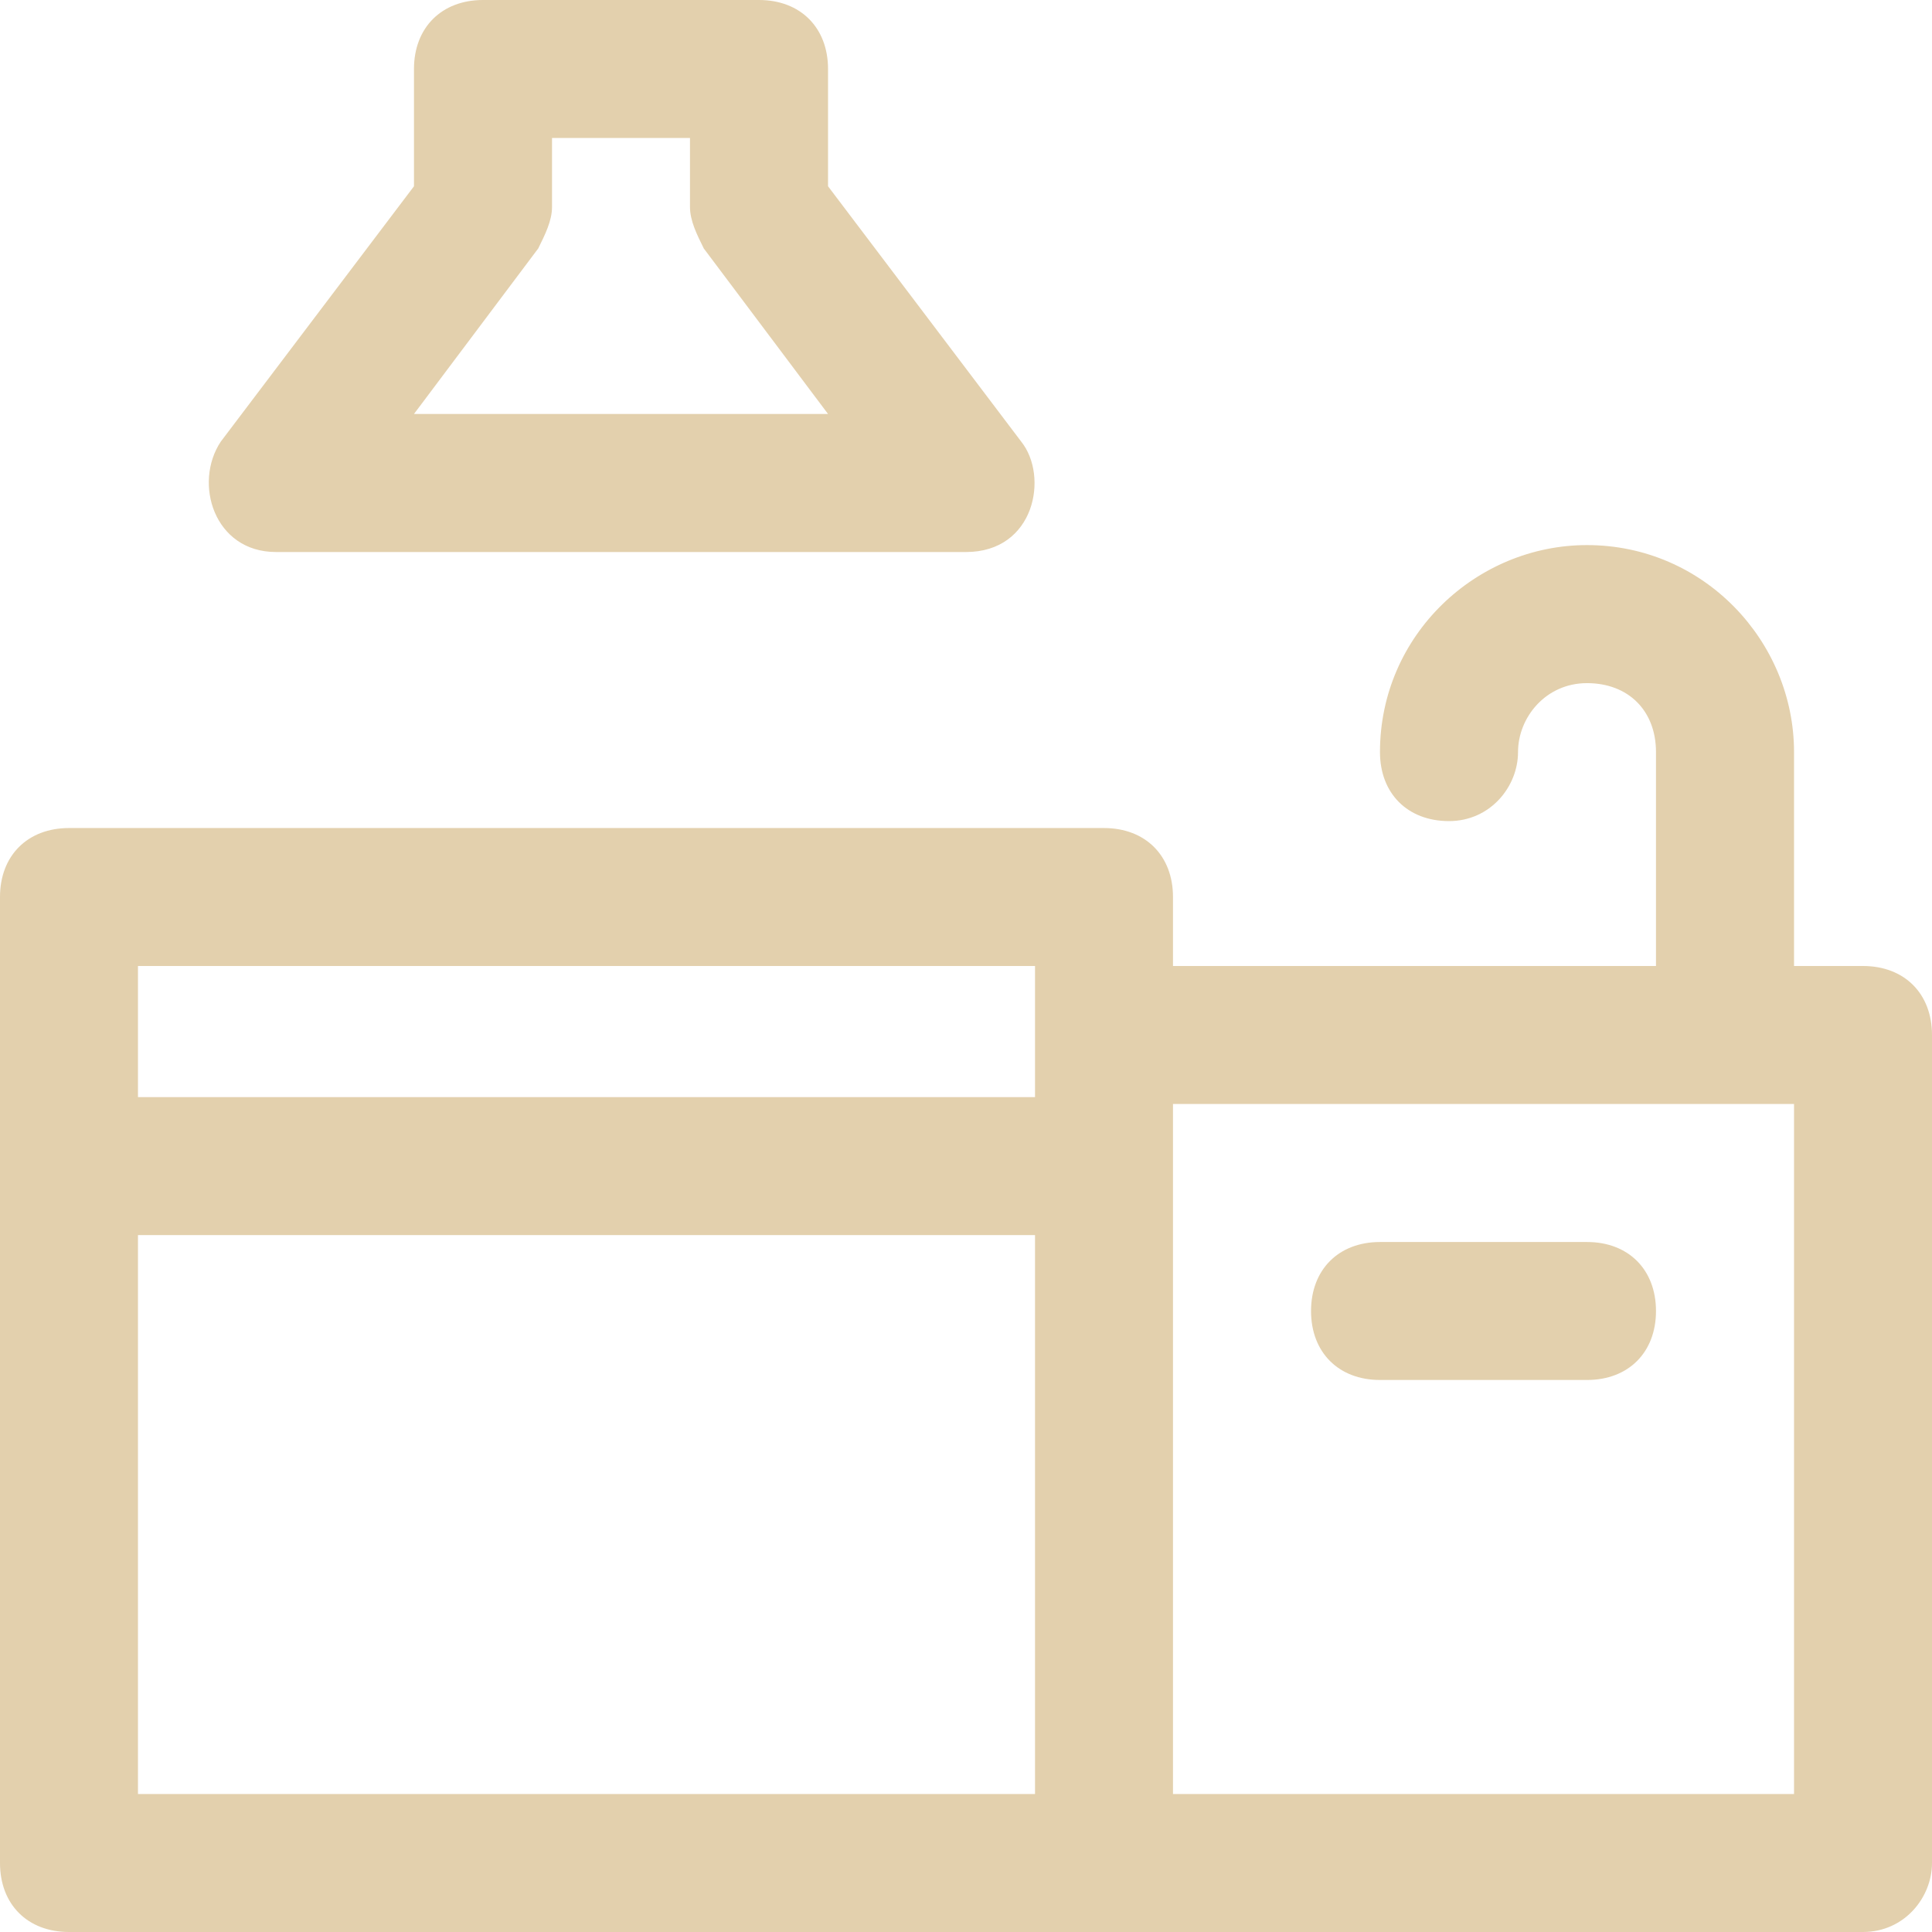 <?xml version="1.0" encoding="UTF-8"?> <svg xmlns="http://www.w3.org/2000/svg" width="22" height="22" viewBox="0 0 22 22" fill="none"> <path d="M21.214 11H20.429V8.564C20.429 7.307 19.407 6.207 18.071 6.207C16.814 6.207 15.714 7.229 15.714 8.564C15.714 9.036 16.029 9.35 16.5 9.35C16.971 9.35 17.286 8.957 17.286 8.564C17.286 8.171 17.6 7.779 18.071 7.779C18.543 7.779 18.857 8.093 18.857 8.564V11H13.357V10.214C13.357 9.743 13.043 9.429 12.571 9.429H0.786C0.314 9.429 0 9.743 0 10.214V21.214C0 21.686 0.314 22 0.786 22H21.214C21.686 22 22 21.607 22 21.214V11.786C22 11.314 21.686 11 21.214 11ZM11.786 11V12.493H1.571V11H11.786ZM1.571 14.064H11.786V20.429H1.571V14.064ZM20.429 20.429H13.357V12.571H20.429V20.429ZM3.143 6.286H11C11.786 6.286 11.943 5.421 11.629 5.029L9.429 2.121V0.786C9.429 0.314 9.114 0 8.643 0H5.5C5.029 0 4.714 0.314 4.714 0.786V2.121L2.514 5.029C2.2 5.5 2.436 6.286 3.143 6.286ZM6.129 2.829C6.207 2.671 6.286 2.514 6.286 2.357V1.571H7.857V2.357C7.857 2.514 7.936 2.671 8.014 2.829L9.429 4.714H4.714L6.129 2.829Z" fill="#E3D0AD"></path> <path d="M15.714 15.714H18.072C18.543 15.714 18.857 15.4 18.857 14.929C18.857 14.457 18.543 14.143 18.072 14.143H15.714C15.243 14.143 14.929 14.457 14.929 14.929C14.929 15.4 15.243 15.714 15.714 15.714Z" fill="#E3D0AD"></path> </svg> 